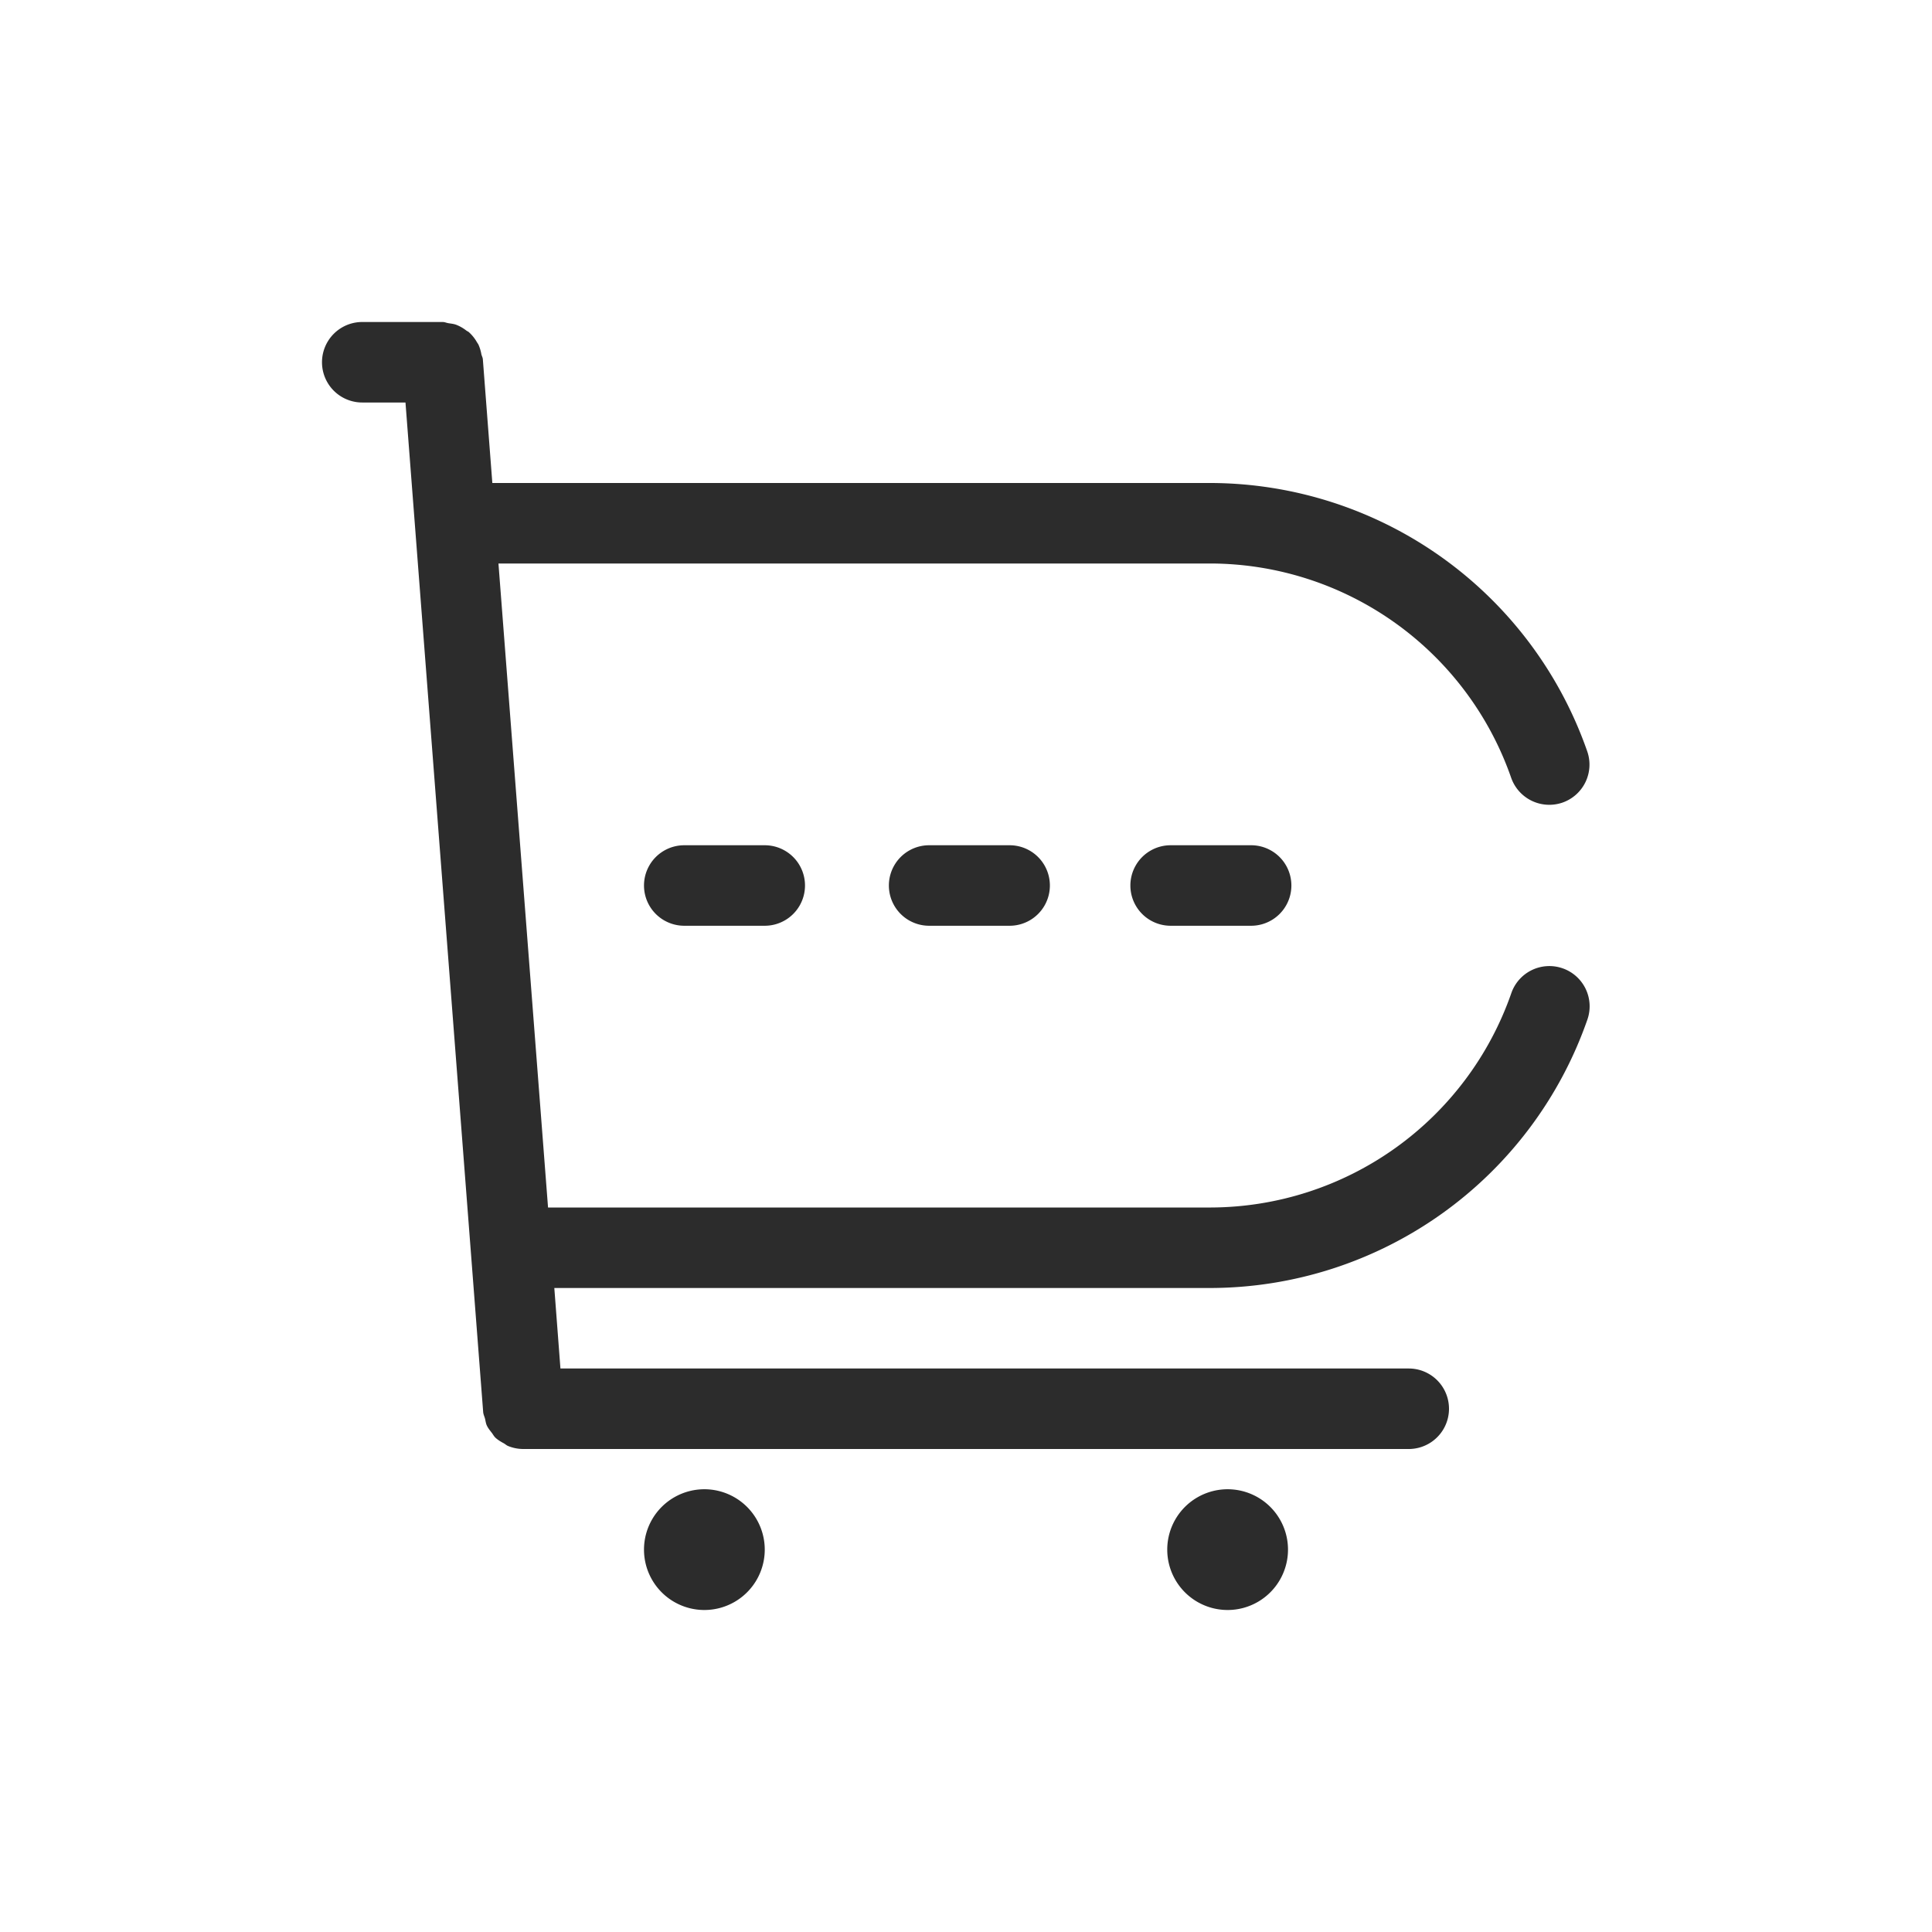 <svg t="1686833307660" class="icon" viewBox="0 0 1024 1024" version="1.1" xmlns="http://www.w3.org/2000/svg" p-id="16122" width="200" height="200"><path d="M373.333 789.333a32 32 0 1 0 0 64 32 32 0 0 0 0-64M650.667 789.333a32 32 0 1 0 0 64 32 32 0 0 0 0-64" fill="#2c2c2c" p-id="16123"></path><path d="M828.245 513.237a21.333 21.333 0 0 0-27.179 13.056A169.259 169.259 0 0 1 641.92 640H290.475l-26.283-341.333h377.643a169.216 169.216 0 0 1 159.147 113.664 21.419 21.419 0 0 0 27.179 13.056 21.333 21.333 0 0 0 13.099-27.179A212.011 212.011 0 0 0 641.877 256H260.949L255.915 190.379C255.829 189.44 255.36 188.672 255.147 187.819A21.376 21.376 0 0 0 253.568 182.613C253.269 182.059 252.885 181.589 252.587 181.035a21.077 21.077 0 0 0-4.224-5.12C247.893 175.616 247.467 175.445 247.04 175.104a21.205 21.205 0 0 0-5.291-2.987C240.341 171.605 238.933 171.52 237.483 171.264 236.544 171.093 235.648 170.667 234.667 170.667h-42.667a21.333 21.333 0 0 0 0 42.667h22.912l41.173 534.997c0.085 1.28 0.64 2.347 0.981 3.584 0.299 1.195 0.427 2.475 0.939 3.584 0.683 1.493 1.707 2.688 2.688 3.968 0.64 0.853 1.109 1.792 1.877 2.517 1.323 1.237 2.859 2.133 4.437 2.987 0.768 0.427 1.408 1.067 2.219 1.408A21.248 21.248 0 0 0 277.333 768h469.333a21.333 21.333 0 1 0 0-42.667H297.045l-3.243-42.667h348.075a212.053 212.053 0 0 0 199.467-142.251 21.333 21.333 0 0 0-13.099-27.179" fill="#2c2c2c" p-id="16124"></path><path d="M362.667 448a21.333 21.333 0 0 0 0 42.667h42.667a21.333 21.333 0 0 0 0-42.667h-42.667zM492.459 448a21.333 21.333 0 0 0 0 42.667h42.667a21.333 21.333 0 0 0 0-42.667h-42.667zM620.459 448a21.333 21.333 0 0 0 0 42.667h42.667a21.333 21.333 0 0 0 0-42.667h-42.667z" fill="#2c2c2c" p-id="16125"></path></svg>